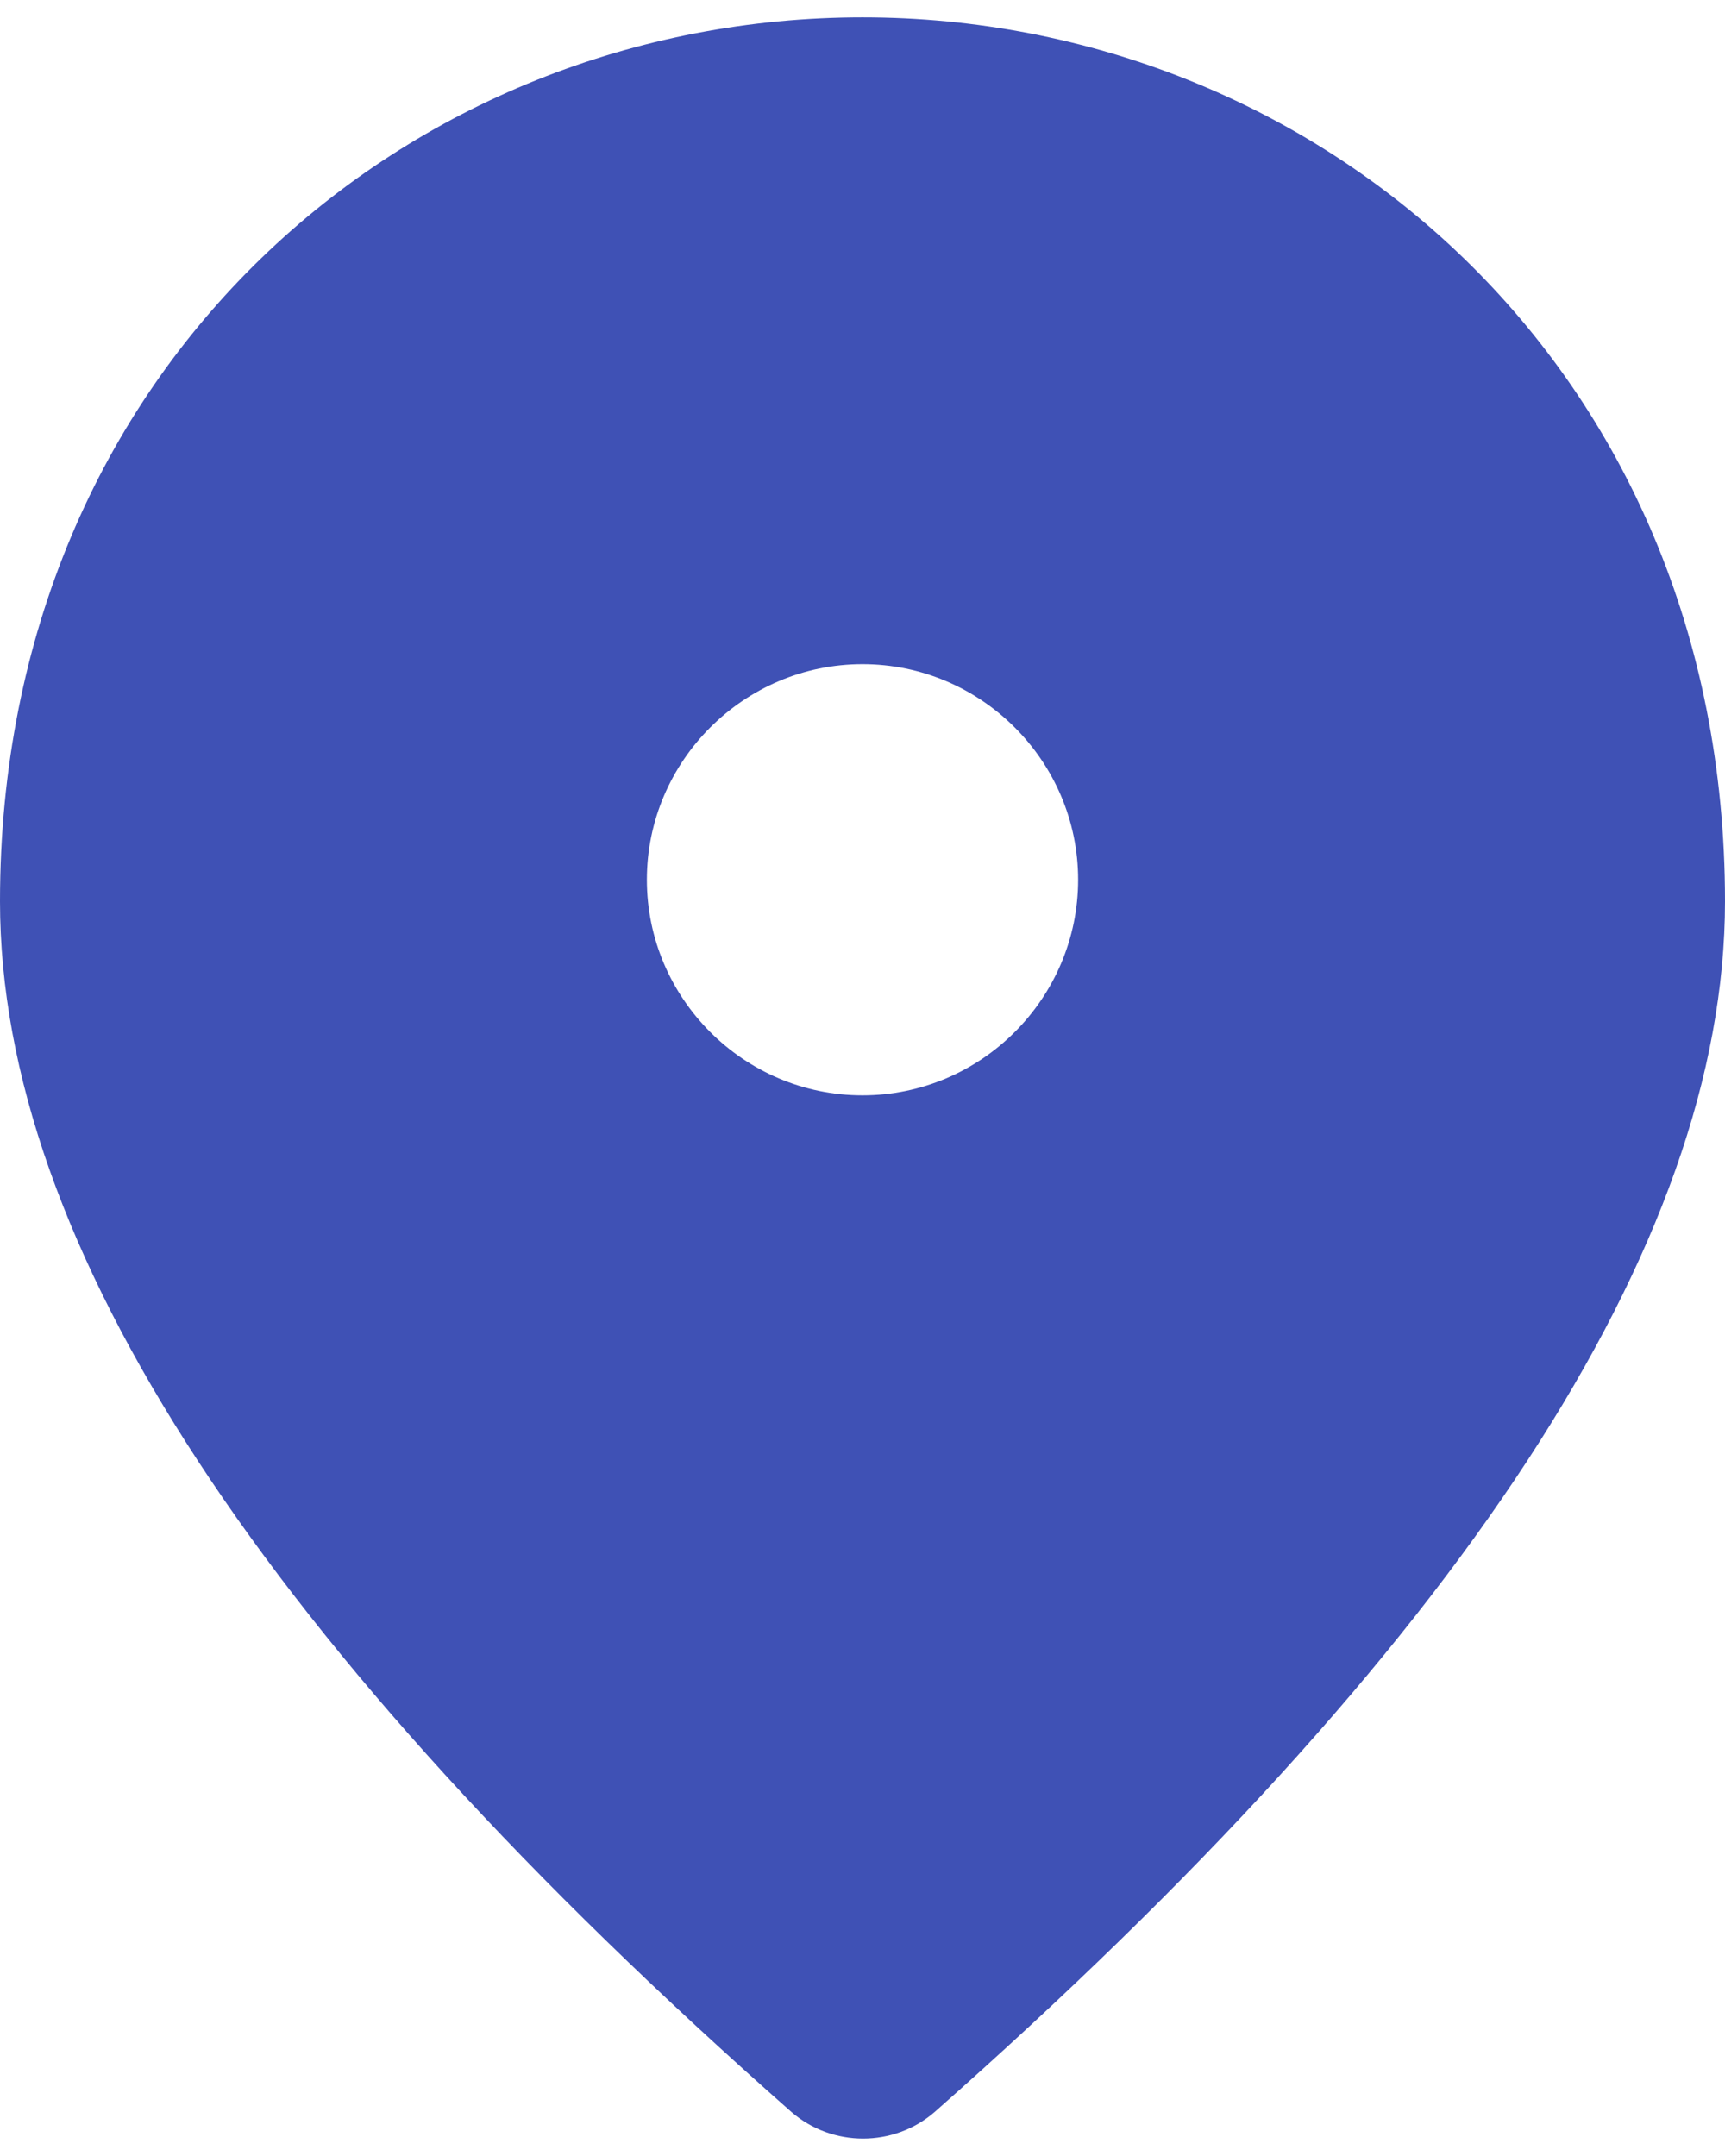 <svg width="32" height="40" viewBox="0 0 32 40" fill="none" xmlns="http://www.w3.org/2000/svg">
<path d="M16 0.322C7.6 0.322 0 6.762 0 16.722C0 23.082 4.9 30.562 14.68 39.182C15.44 39.842 16.58 39.842 17.34 39.182C27.1 30.562 32 23.082 32 16.722C32 6.762 24.4 0.322 16 0.322ZM16 20.322C13.8 20.322 12 18.522 12 16.322C12 14.122 13.8 12.322 16 12.322C18.2 12.322 20 14.122 20 16.322C20 18.522 18.2 20.322 16 20.322Z" fill="#3F51B5"/>
</svg>
